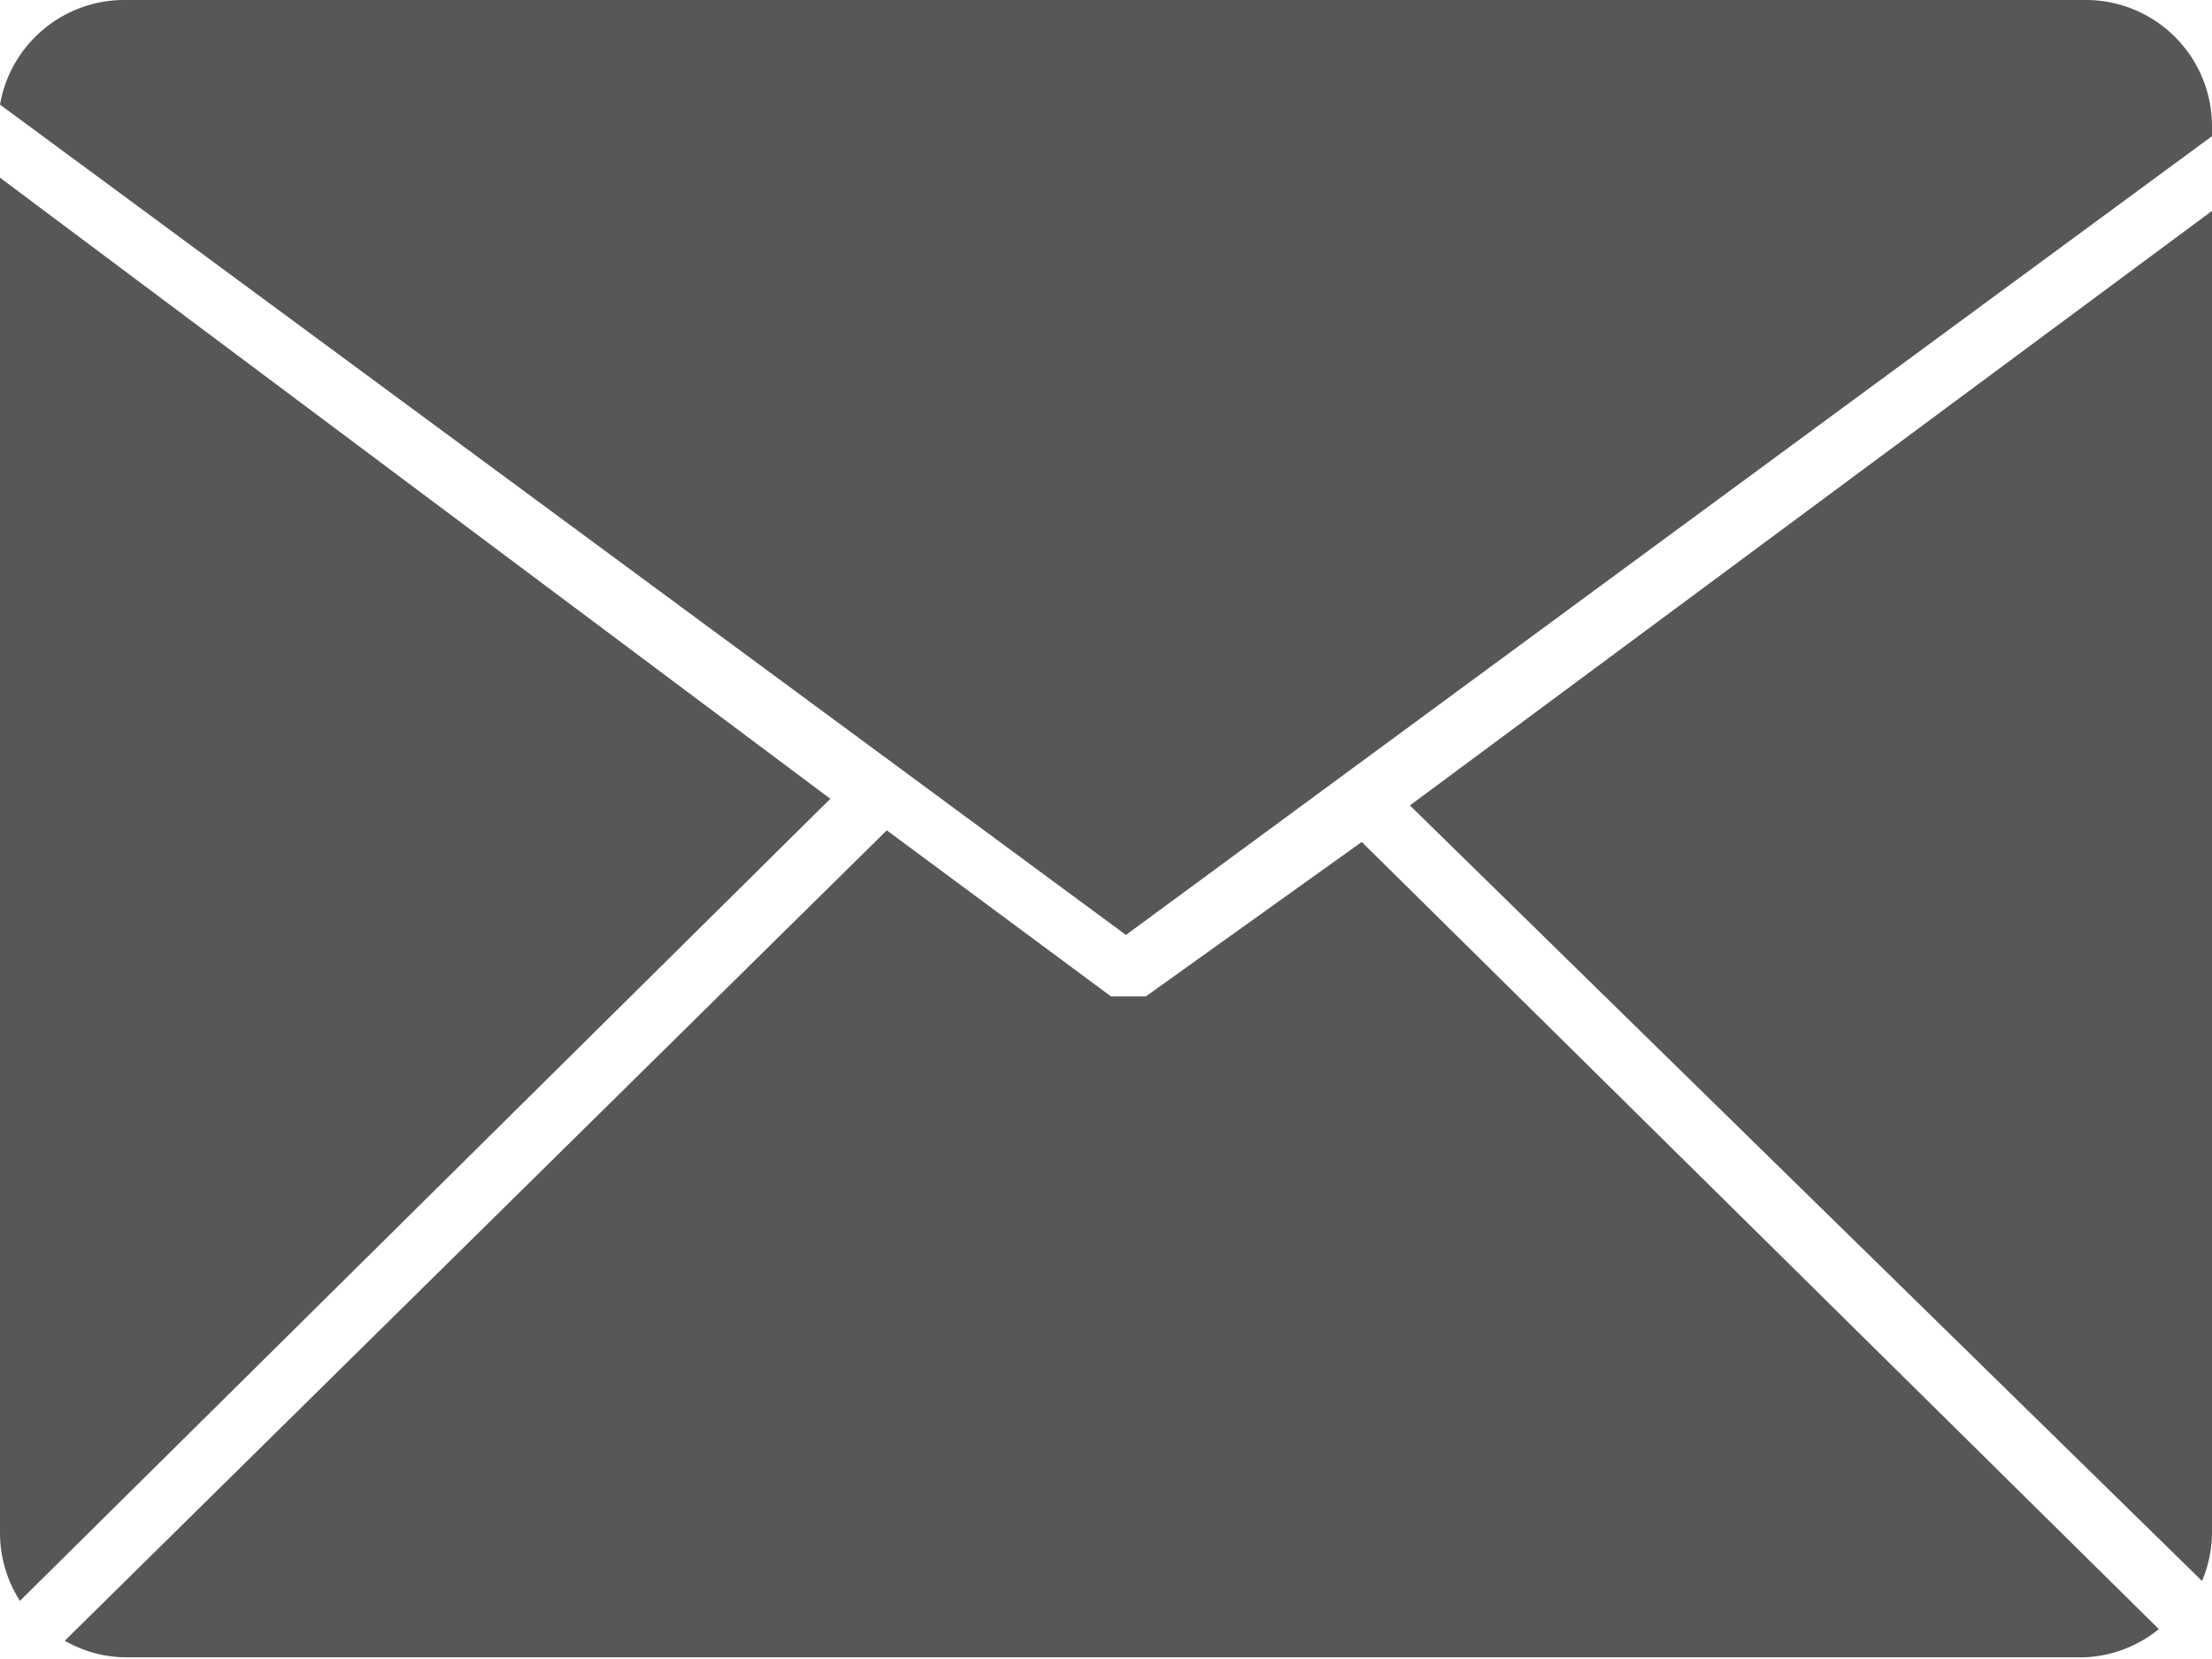 <svg xmlns="http://www.w3.org/2000/svg" viewBox="0 0 13.32 9.99"><defs><style>.cls-1{fill:#575756;}</style></defs><title>e-mail icon</title><g id="Ebene_2" data-name="Ebene 2"><g id="Ebene_1-2" data-name="Ebene 1"><path class="cls-1" d="M6.9,6h0l-.07,0H6.69L5.34,5V5L.39,9.88a.75.75,0,0,0,.38.1H12.55A.76.76,0,0,0,13,9.81L8.2,5.07Z"/><path class="cls-1" d="M13.32.82V.76A.76.76,0,0,0,12.55,0H.76A.76.76,0,0,0,0,.63l6.78,5Z"/><path class="cls-1" d="M13.32,1.27,8.49,4.85l4.77,4.67a.76.76,0,0,0,.06-.3Z"/><path class="cls-1" d="M0,1.07V9.22a.76.76,0,0,0,.12.42L5,4.81Z"/></g></g></svg>